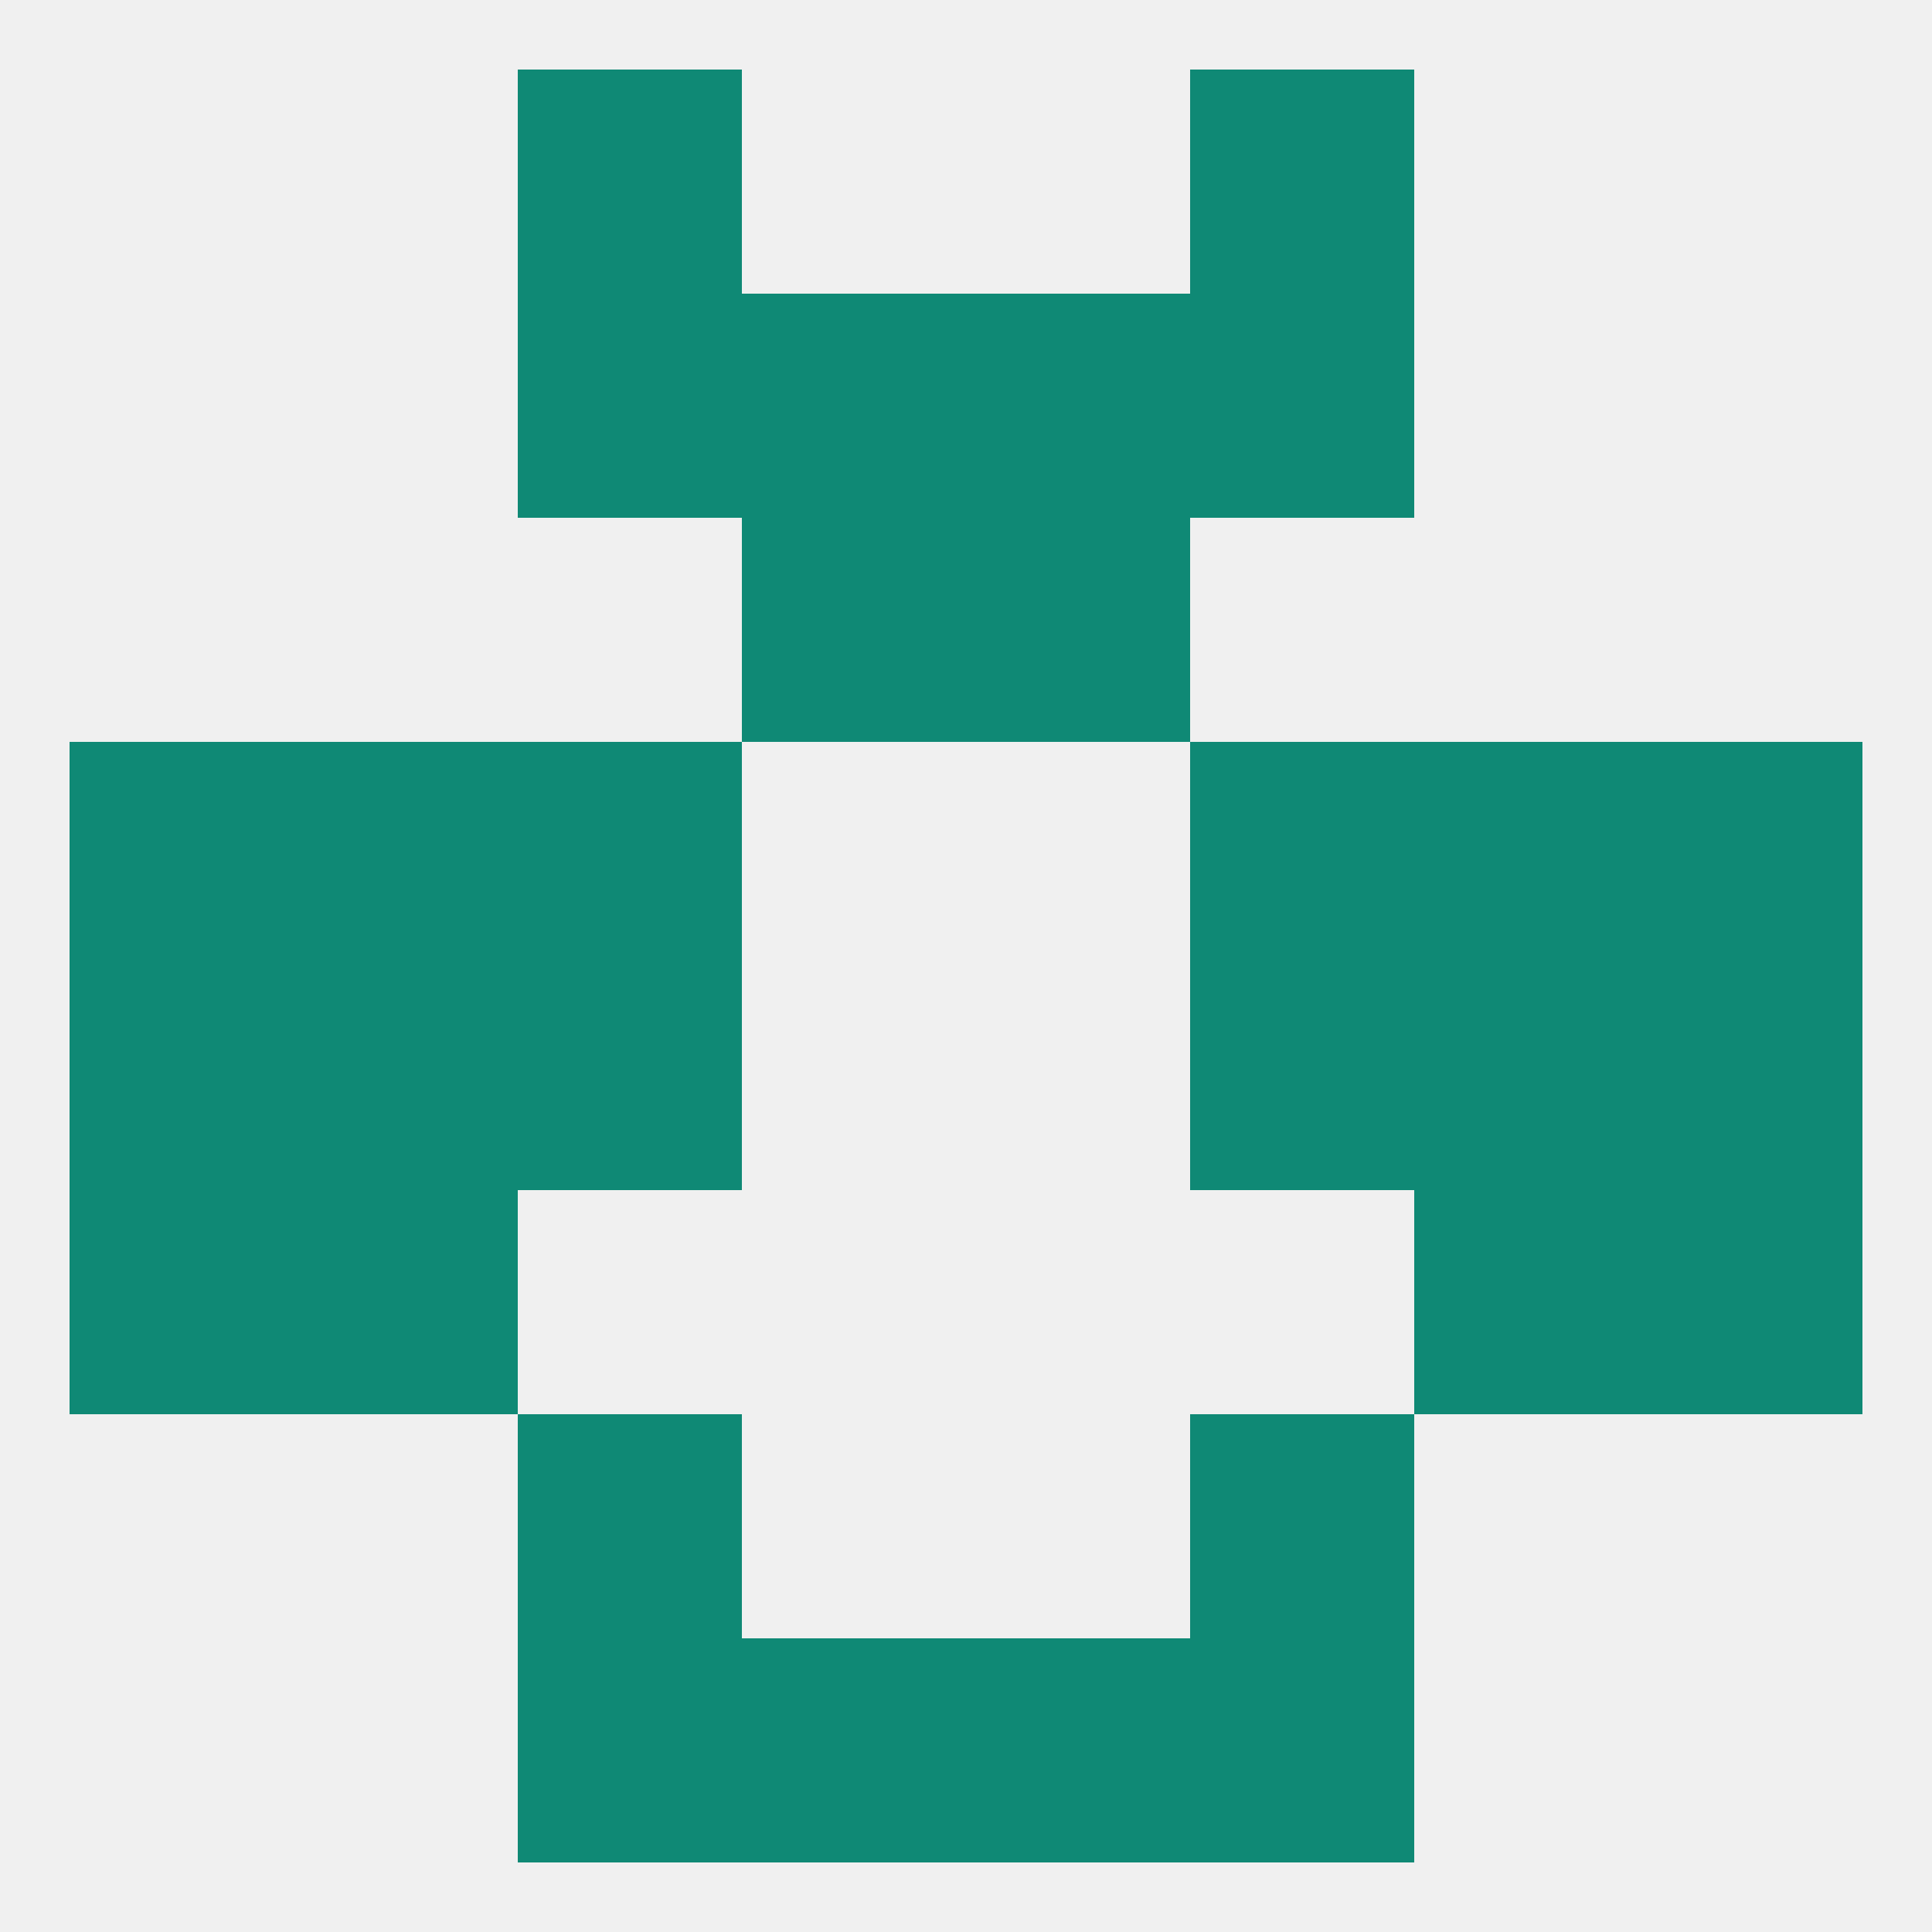 
<!--   <?xml version="1.0"?> -->
<svg version="1.1" baseprofile="full" xmlns="http://www.w3.org/2000/svg" xmlns:xlink="http://www.w3.org/1999/xlink" xmlns:ev="http://www.w3.org/2001/xml-events" width="250" height="250" viewBox="0 0 250 250" >
	<rect width="100%" height="100%" fill="rgba(240,240,240,255)"/>

	<rect x="38" y="154" width="29" height="29" fill="rgba(15,137,117,255)"/>
	<rect x="183" y="154" width="29" height="29" fill="rgba(15,137,117,255)"/>
	<rect x="9" y="154" width="29" height="29" fill="rgba(15,137,117,255)"/>
	<rect x="212" y="154" width="29" height="29" fill="rgba(15,137,117,255)"/>
	<rect x="9" y="125" width="29" height="29" fill="rgba(15,137,117,255)"/>
	<rect x="212" y="125" width="29" height="29" fill="rgba(15,137,117,255)"/>
	<rect x="38" y="125" width="29" height="29" fill="rgba(15,137,117,255)"/>
	<rect x="183" y="125" width="29" height="29" fill="rgba(15,137,117,255)"/>
	<rect x="67" y="125" width="29" height="29" fill="rgba(15,137,117,255)"/>
	<rect x="154" y="125" width="29" height="29" fill="rgba(15,137,117,255)"/>
	<rect x="9" y="96" width="29" height="29" fill="rgba(15,137,117,255)"/>
	<rect x="212" y="96" width="29" height="29" fill="rgba(15,137,117,255)"/>
	<rect x="38" y="96" width="29" height="29" fill="rgba(15,137,117,255)"/>
	<rect x="183" y="96" width="29" height="29" fill="rgba(15,137,117,255)"/>
	<rect x="67" y="96" width="29" height="29" fill="rgba(15,137,117,255)"/>
	<rect x="154" y="96" width="29" height="29" fill="rgba(15,137,117,255)"/>
	<rect x="96" y="67" width="29" height="29" fill="rgba(15,137,117,255)"/>
	<rect x="125" y="67" width="29" height="29" fill="rgba(15,137,117,255)"/>
	<rect x="67" y="38" width="29" height="29" fill="rgba(15,137,117,255)"/>
	<rect x="154" y="38" width="29" height="29" fill="rgba(15,137,117,255)"/>
	<rect x="96" y="38" width="29" height="29" fill="rgba(15,137,117,255)"/>
	<rect x="125" y="38" width="29" height="29" fill="rgba(15,137,117,255)"/>
	<rect x="67" y="9" width="29" height="29" fill="rgba(15,137,117,255)"/>
	<rect x="154" y="9" width="29" height="29" fill="rgba(15,137,117,255)"/>
	<rect x="125" y="212" width="29" height="29" fill="rgba(15,137,117,255)"/>
	<rect x="67" y="212" width="29" height="29" fill="rgba(15,137,117,255)"/>
	<rect x="154" y="212" width="29" height="29" fill="rgba(15,137,117,255)"/>
	<rect x="96" y="212" width="29" height="29" fill="rgba(15,137,117,255)"/>
	<rect x="67" y="183" width="29" height="29" fill="rgba(15,137,117,255)"/>
	<rect x="154" y="183" width="29" height="29" fill="rgba(15,137,117,255)"/>
</svg>
